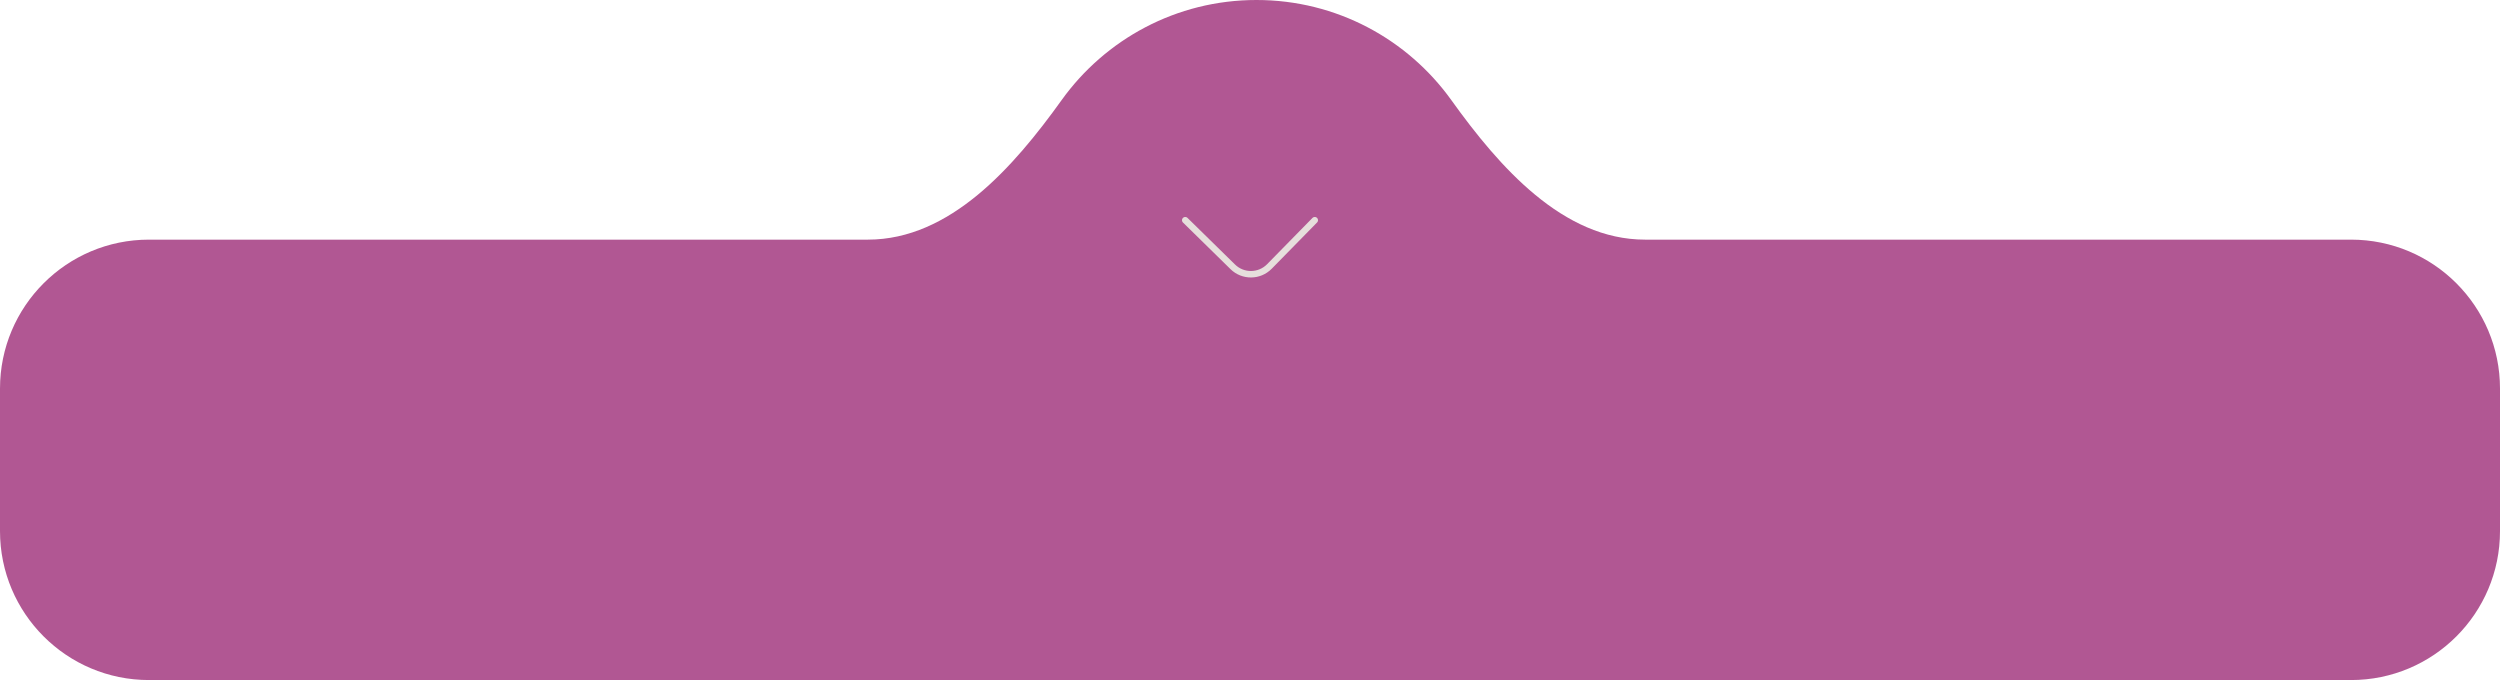 <?xml version="1.0" encoding="UTF-8"?> <svg xmlns="http://www.w3.org/2000/svg" width="386" height="105" viewBox="0 0 386 105" fill="none"><path d="M194 0C206.395 5.41823e-07 217.367 6.095 224.082 15.452C231.487 25.773 241.297 37 254 37H363C375.703 37 386 47.297 386 60V82C386 94.703 375.703 105 363 105H23C10.297 105 0 94.703 0 82V60C0 47.297 10.297 37 23 37H134C146.703 37 156.513 25.773 163.918 15.452C170.633 6.095 181.605 -5.41823e-07 194 0Z" fill="#B15793"></path><path d="M203 34L195.997 41.143C194.45 42.721 191.917 42.746 190.34 41.199L183 34" stroke="#E6DFDC" stroke-linecap="round"></path></svg> 